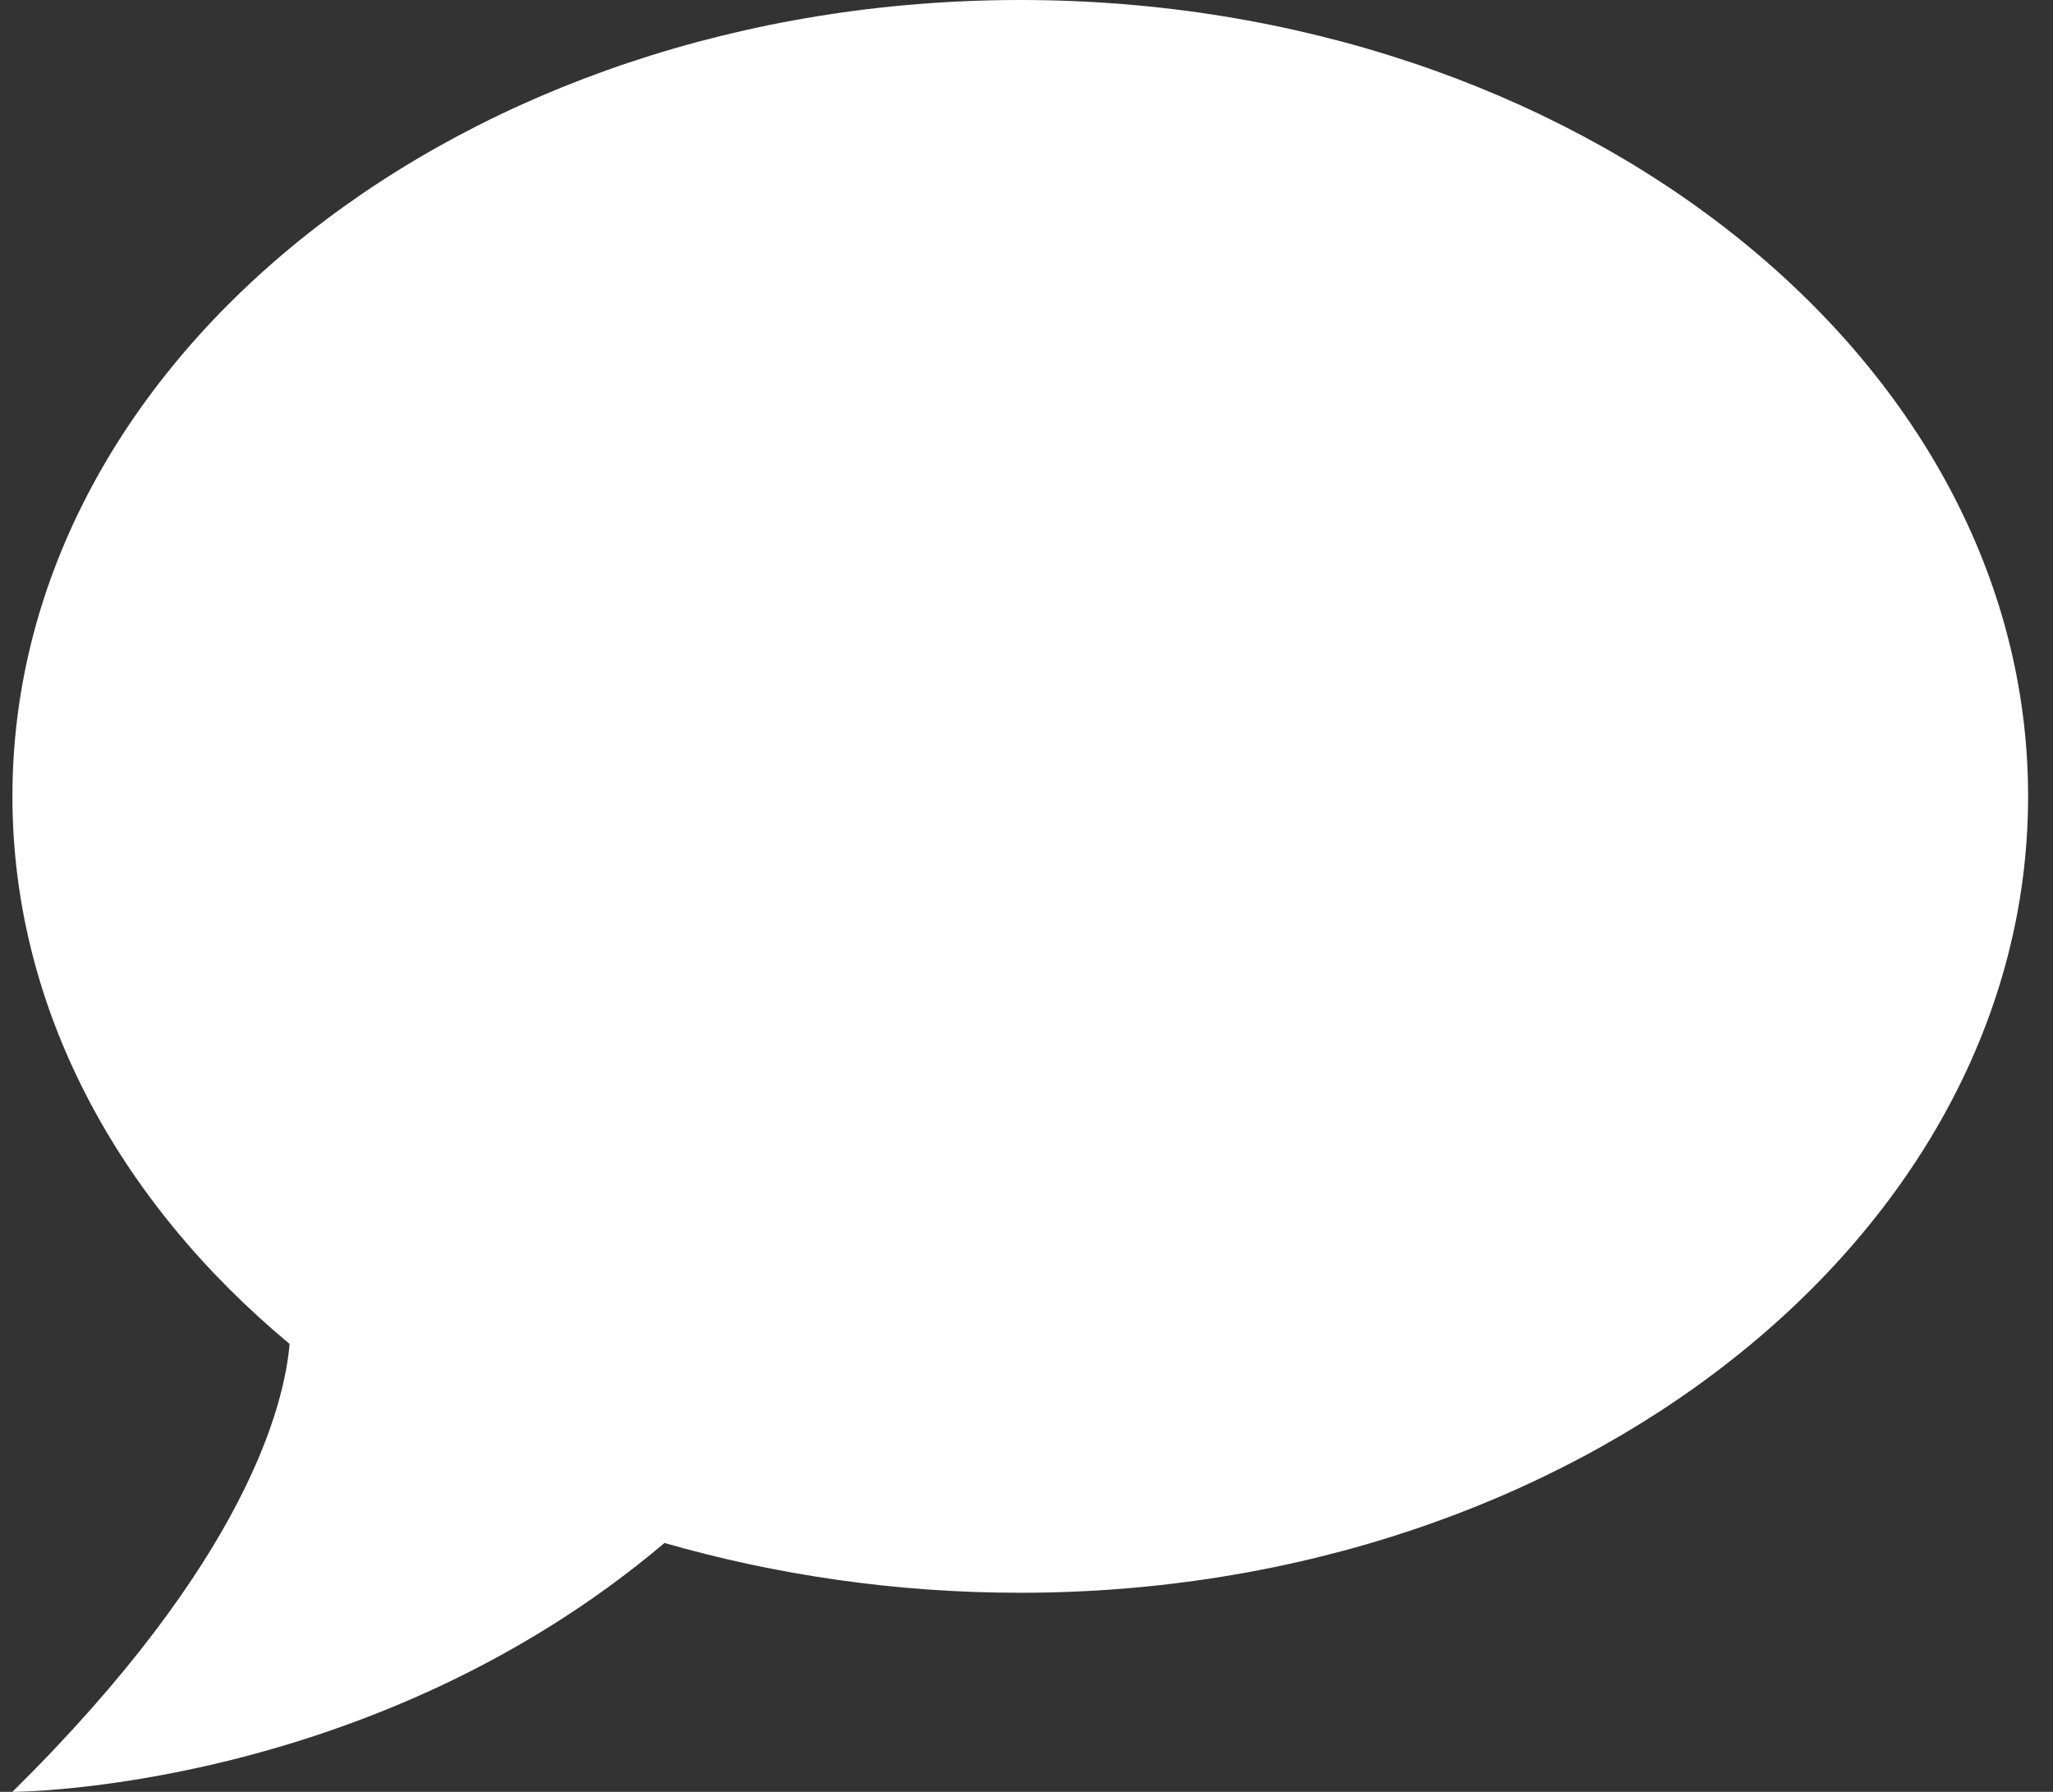 <svg xmlns="http://www.w3.org/2000/svg" width="55" height="48" viewBox="0 0 55 48" fill="none">
    <rect x="0" y="0" width="55" height="48" fill="#333333" stroke="none"/>
    <path d="M27.333 0C42.183 0 54.333 9.547 54.333 21.333C54.333 33.12 42.183 42.667 27.333 42.667C23.985 42.667 20.772 42.187 17.802 41.333C9.918 48 0.333 48 0.333 48C6.624 41.787 7.623 37.6 7.758 36C3.168 32.187 0.333 27.013 0.333 21.333C0.333 9.547 12.483 0 27.333 0Z" fill="white"/>
</svg>